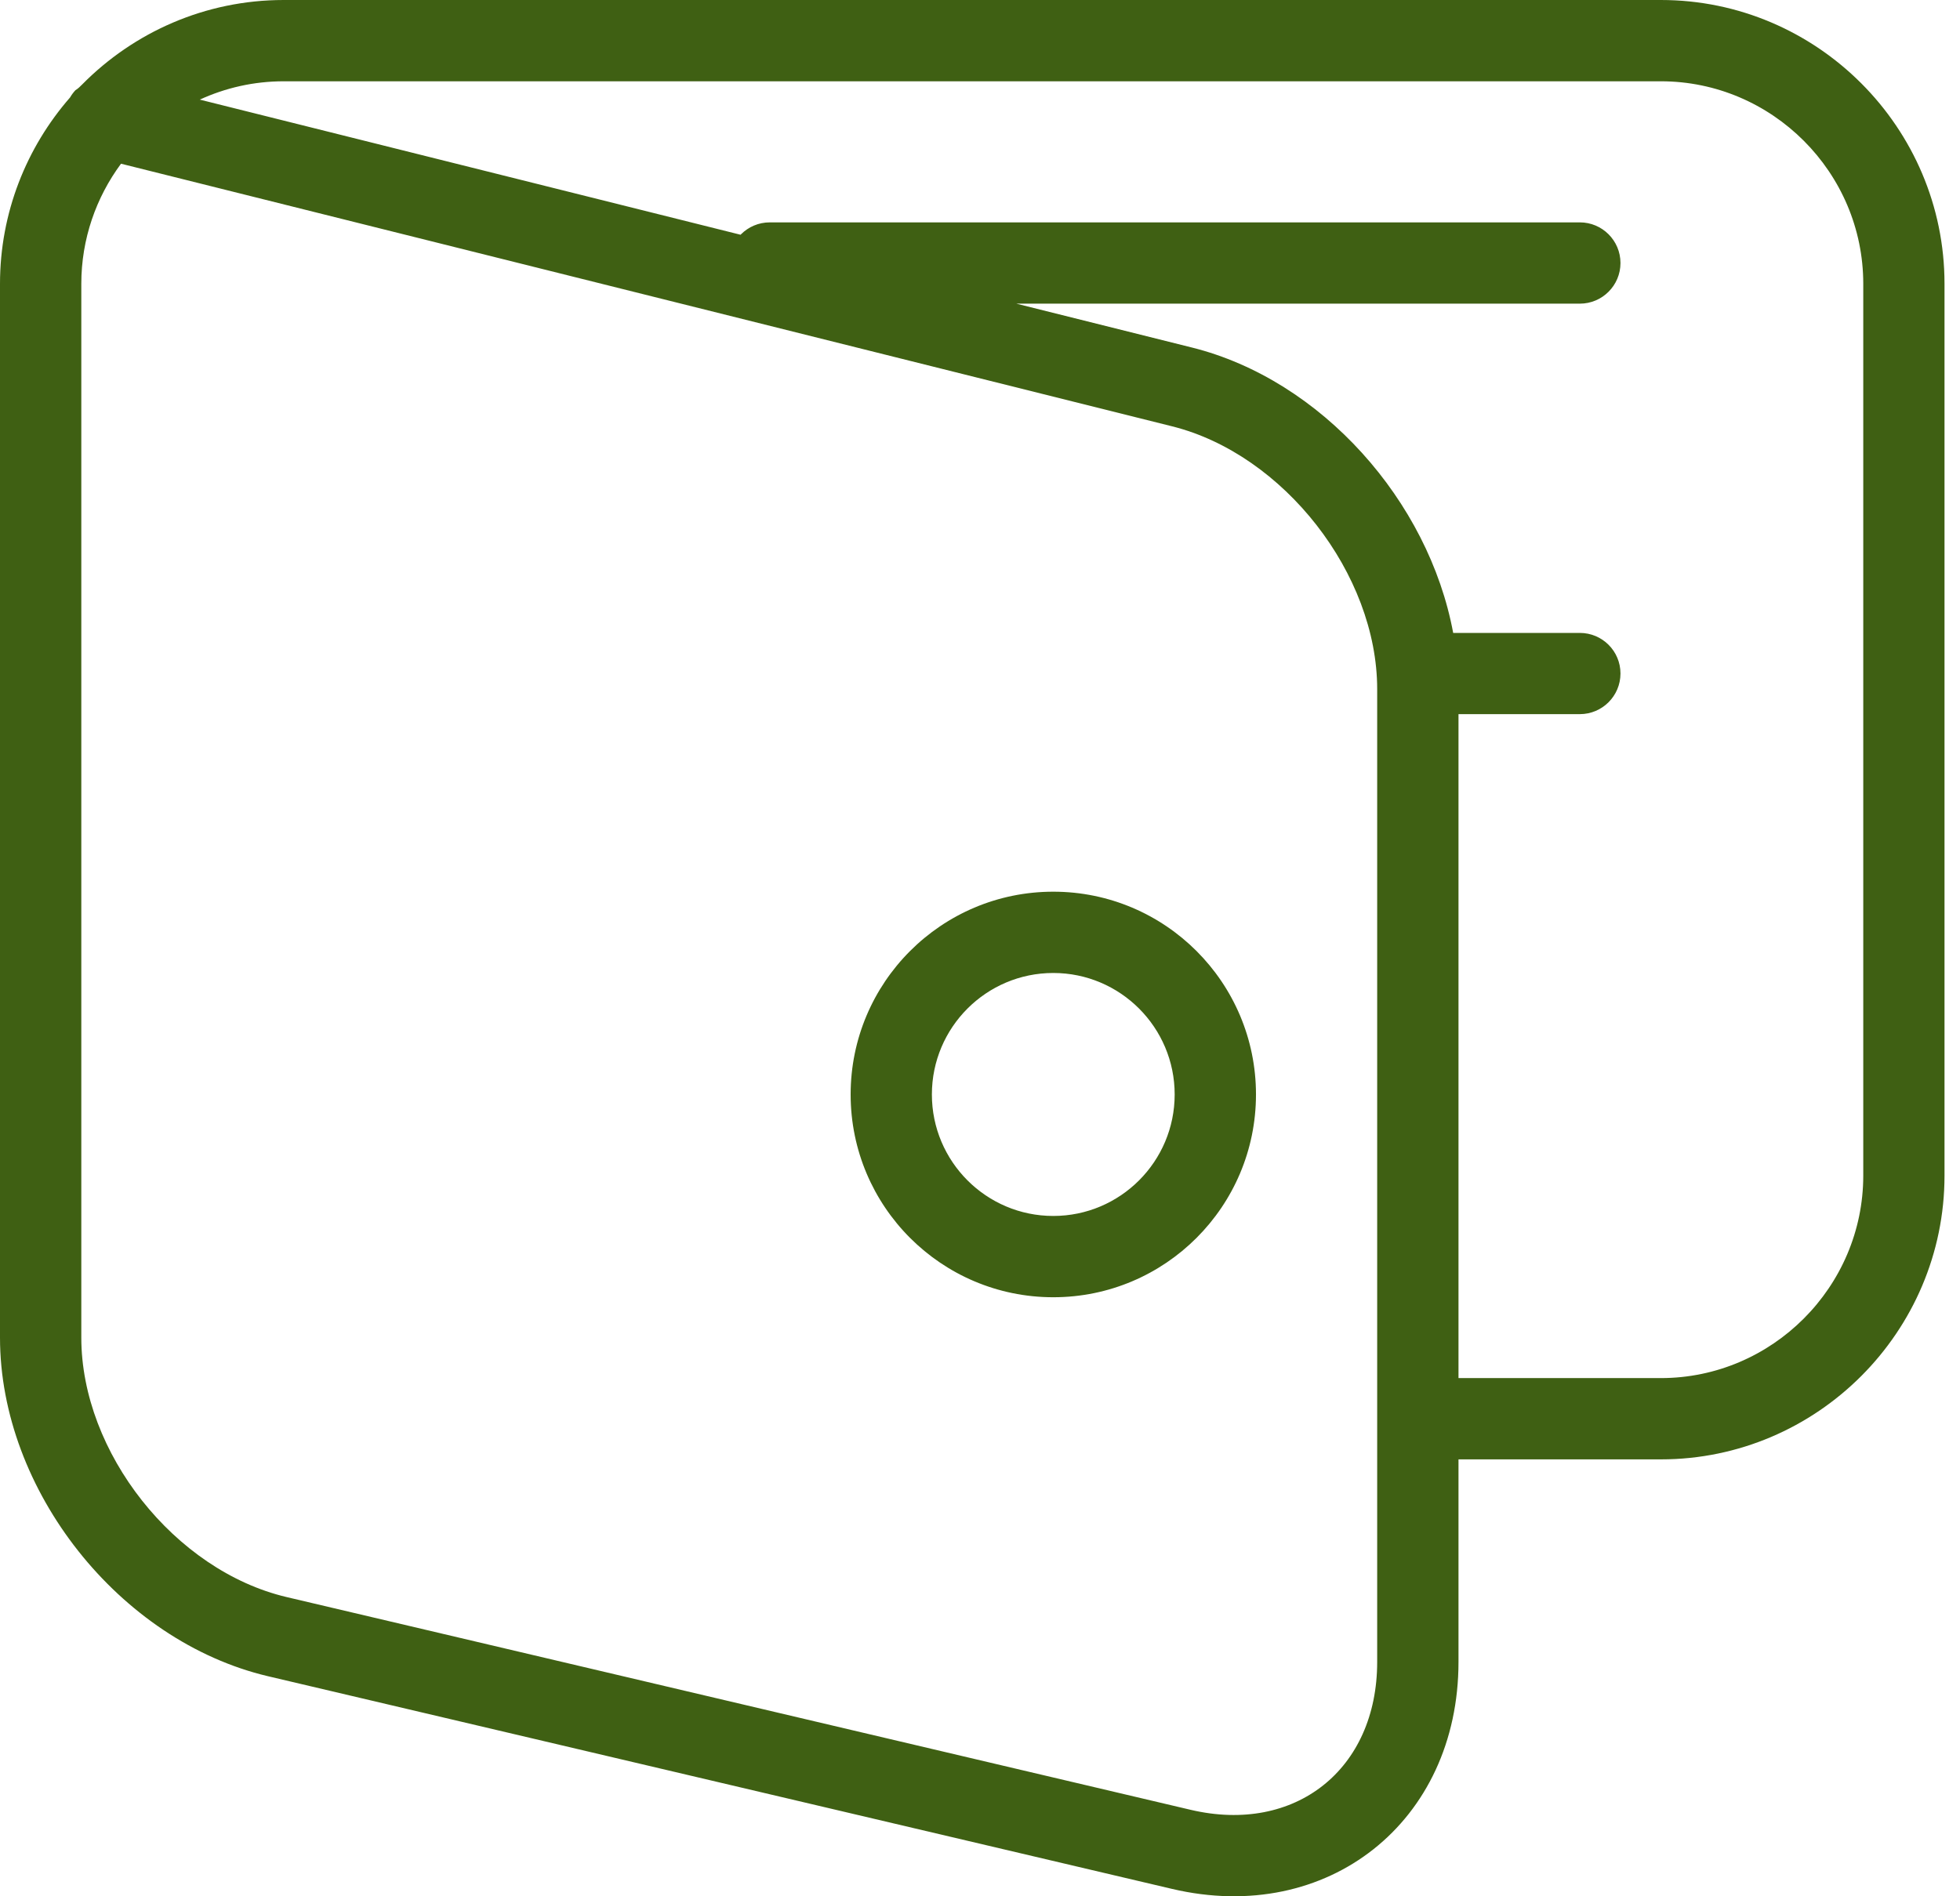 <?xml version="1.0" encoding="UTF-8"?>
<svg width="31px" height="30px" viewBox="0 0 31 30" version="1.1" xmlns="http://www.w3.org/2000/svg" xmlns:xlink="http://www.w3.org/1999/xlink">
    <!-- Generator: sketchtool 52.6 (67491) - http://www.bohemiancoding.com/sketch -->
    <title>DC2A871E-EE70-4E1B-84E5-0A4DC174E5BB</title>
    <desc>Created with sketchtool.</desc>
    <g id="UI" stroke="none" stroke-width="1" fill="none" fill-rule="evenodd">
        <g id="Bizum-/-Desktop" transform="translate(-280, -517)" fill="#3F6013" fill-rule="nonzero">
            <g id="Menú" transform="translate(98, 508)">
                <g id="Domiciliación" transform="translate(2, 8)">
                    <path d="M181.914,3.59 C181.52,4.123 181.286,4.781 181.286,5.49 L181.286,22.162 C181.286,23.98 182.765,25.849 184.532,26.266 L198.831,29.632 C200.485,30.021 201.782,28.994 201.782,27.292 L201.782,11.903 C201.782,10.081 200.304,8.187 198.54,7.745 L181.914,3.59 Z M203.068,12.298 L203.068,22.802 L206.269,22.802 C208.028,22.802 209.47,21.359 209.47,19.598 L209.47,5.49 C209.47,3.728 208.029,2.286 206.269,2.286 L184.487,2.286 C184.014,2.286 183.565,2.39 183.16,2.576 L198.852,6.498 C200.9,7.01 202.597,8.924 202.984,11.013 L204.987,11.013 C205.342,11.013 205.63,11.3 205.63,11.655 C205.63,12.01 205.342,12.298 204.987,12.298 L203.068,12.298 Z M181.301,2.335 C182.115,1.511 183.244,1 184.487,1 L206.269,1 C208.739,1 210.755,3.018 210.755,5.49 L210.755,19.598 C210.755,22.069 208.739,24.088 206.269,24.088 L203.068,24.088 L203.068,27.292 C203.068,29.823 200.998,31.463 198.536,30.883 L184.236,27.518 C181.889,26.963 180,24.576 180,22.162 L180,5.49 C180,4.364 180.419,3.332 181.108,2.542 C181.132,2.5 181.161,2.462 181.193,2.427 C181.235,2.402 181.268,2.368 181.301,2.335 C181.447,2.234 181.634,2.195 181.82,2.241 L183.16,2.576 C182.664,2.804 182.236,3.156 181.914,3.59 L181.508,3.489 C181.164,3.403 180.954,3.054 181.04,2.709 C181.055,2.649 181.078,2.593 181.108,2.542 L181.301,2.335 Z M198.579,18.315 C198.579,17.254 197.718,16.393 196.659,16.393 C195.6,16.393 194.739,17.254 194.739,18.315 C194.739,19.376 195.6,20.237 196.659,20.237 C197.718,20.237 198.579,19.376 198.579,18.315 Z M199.865,18.315 C199.865,20.086 198.429,21.523 196.659,21.523 C194.889,21.523 193.454,20.086 193.454,18.315 C193.454,16.544 194.889,15.107 196.659,15.107 C198.429,15.107 199.865,16.544 199.865,18.315 Z M192.175,5.804 C191.82,5.804 191.532,5.516 191.532,5.161 C191.532,4.806 191.82,4.518 192.175,4.518 L204.987,4.518 C205.342,4.518 205.63,4.806 205.63,5.161 C205.63,5.516 205.342,5.804 204.987,5.804 L192.175,5.804 Z" id="Stroke-1"></path>
                </g>
            </g>
        </g>
    </g>
</svg>